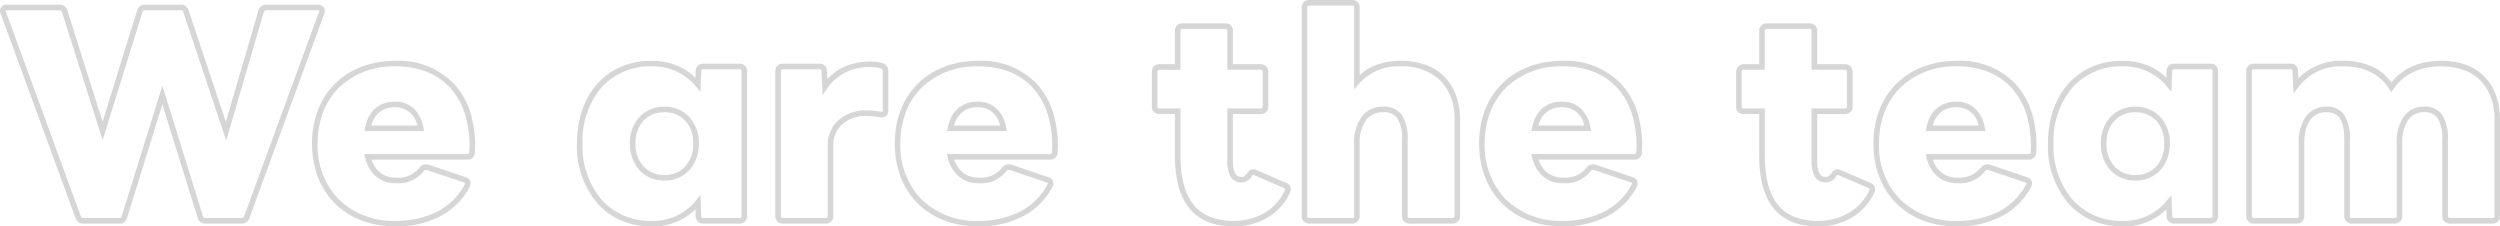 <svg xmlns="http://www.w3.org/2000/svg" width="448.44" height="40.621"><path id="We_are_the_team" data-name="We are the team" d="M380.935,2.991a13.711,13.711,0,0,1-5.462-1.079,12.06,12.06,0,0,1-4.24-3.054,15.786,15.786,0,0,1-3.676-10.75c0-8.873,5.376-14.835,13.378-14.835a11.678,11.678,0,0,1,4.933,1.027,10.658,10.658,0,0,1,2.932,2.016l.048-1.238a1.28,1.28,0,0,1,1.346-1.289h6.533a1.28,1.28,0,0,1,1.346,1.3V1.128a1.288,1.288,0,0,1-1.346,1.346h-6.533a1.316,1.316,0,0,1-1.346-1.336L388.8-.083A10.807,10.807,0,0,1,380.935,2.991Zm0-28.717a11.667,11.667,0,0,0-8.958,3.776,14.731,14.731,0,0,0-3.42,10.059,14.809,14.809,0,0,0,3.421,10.083,11.641,11.641,0,0,0,8.957,3.8,9.825,9.825,0,0,0,7.934-3.626l.835-1.009.145,3.772a.321.321,0,0,0,.346.346h6.533c.239,0,.346-.107.346-.346V-24.91c0-.074,0-.3-.346-.3h-6.533c-.346,0-.346.225-.346.3v.019l-.144,3.734-.832-.987A9.918,9.918,0,0,0,380.935-25.726ZM351.278,2.991c-8.986,0-15.023-5.981-15.023-14.882,0-8.873,6.037-14.835,15.023-14.835A13.8,13.8,0,0,1,361.623-22.7a13.527,13.527,0,0,1,3.069,5.4,20.18,20.18,0,0,1,.762,7.03v.018a1.279,1.279,0,0,1-1.391,1.254h-17.14a5.046,5.046,0,0,0,1.464,2.255,4.427,4.427,0,0,0,2.939.975,4.74,4.74,0,0,0,4.154-1.767l.029-.036a1.567,1.567,0,0,1,1.213-.581,1.851,1.851,0,0,1,.4.046l.026.006,6.736,2.279a1.146,1.146,0,0,1,.82,1.071,1.544,1.544,0,0,1-.194.693l-.006.012a12.464,12.464,0,0,1-5.589,5.377A17.314,17.314,0,0,1,351.278,2.991Zm0-28.717a14.059,14.059,0,0,0-10.221,3.849,12.44,12.44,0,0,0-2.808,4.357,15.588,15.588,0,0,0-.993,5.629,13.814,13.814,0,0,0,3.8,10.028,14.04,14.04,0,0,0,10.221,3.854A16.312,16.312,0,0,0,358.471.439a11.483,11.483,0,0,0,5.147-4.945.665.665,0,0,0,.085-.241c0-.051-.146-.121-.2-.144L356.88-7.131a.824.824,0,0,0-.16-.017.566.566,0,0,0-.447.224,5.746,5.746,0,0,1-4.949,2.16,5.4,5.4,0,0,1-3.583-1.21,6.394,6.394,0,0,1-1.978-3.395l-.162-.625h18.459c.306,0,.371-.088.394-.336a19.181,19.181,0,0,0-.72-6.672,12.539,12.539,0,0,0-2.84-5.008,11.276,11.276,0,0,0-4.077-2.737A15.012,15.012,0,0,0,351.278-25.726ZM326.321,2.991c-3.586,0-6.293-1.125-8.047-3.345a10.837,10.837,0,0,1-1.908-4.029,21.661,21.661,0,0,1-.6-5.393v-7.4h-2.79a1.288,1.288,0,0,1-1.346-1.346v-6.251a1.316,1.316,0,0,1,1.346-1.346h2.79V-32.1a1.288,1.288,0,0,1,1.346-1.346h7.708a1.288,1.288,0,0,1,1.346,1.346v5.986h5a1.316,1.316,0,0,1,1.346,1.346v6.251a1.288,1.288,0,0,1-1.346,1.346h-5v8.289c0,2.978,1.059,2.978,1.568,2.978.377,0,.66-.127,1.08-.8l.03-.048.04-.04a1.259,1.259,0,0,1,.918-.475,1.525,1.525,0,0,1,.681.187l5.25,2.25a1.247,1.247,0,0,1,.82,1.165,1.888,1.888,0,0,1-.241.788,10.067,10.067,0,0,1-4.347,4.512A11.984,11.984,0,0,1,326.321,2.991ZM312.973-25.115a.321.321,0,0,0-.346.346v6.251c0,.239.107.346.346.346h3.79v8.4c0,3.914.772,6.875,2.3,8.8a7.222,7.222,0,0,0,2.929,2.2,11.283,11.283,0,0,0,4.334.761A10.982,10.982,0,0,0,331.49.752a9.087,9.087,0,0,0,3.924-4.075,1.507,1.507,0,0,0,.136-.35c0-.061-.009-.15-.214-.238L330.045-6.18a.68.68,0,0,0-.246-.088h-.006a.892.892,0,0,0-.165.143,2.151,2.151,0,0,1-1.9,1.219,2.172,2.172,0,0,1-2.013-1.106,5.8,5.8,0,0,1-.555-2.872v-9.289h6c.239,0,.346-.107.346-.346v-6.251a.321.321,0,0,0-.346-.346h-6V-32.1c0-.239-.107-.346-.346-.346h-7.708c-.239,0-.346.107-.346.346v6.986ZM280.543,2.991c-8.986,0-15.023-5.981-15.023-14.882,0-8.873,6.037-14.835,15.023-14.835A13.8,13.8,0,0,1,290.888-22.7a13.527,13.527,0,0,1,3.069,5.4,20.18,20.18,0,0,1,.762,7.03v.018a1.279,1.279,0,0,1-1.391,1.254h-17.14a5.045,5.045,0,0,0,1.464,2.255,4.427,4.427,0,0,0,2.939.975,4.74,4.74,0,0,0,4.154-1.767l.029-.036a1.567,1.567,0,0,1,1.213-.581,1.851,1.851,0,0,1,.4.046l.026.006,6.736,2.279a1.146,1.146,0,0,1,.82,1.071,1.543,1.543,0,0,1-.194.694l-.006.012a12.464,12.464,0,0,1-5.589,5.377A17.314,17.314,0,0,1,280.543,2.991Zm0-28.717a14.059,14.059,0,0,0-10.221,3.849,12.44,12.44,0,0,0-2.808,4.357,15.589,15.589,0,0,0-.993,5.629,13.814,13.814,0,0,0,3.8,10.028,14.04,14.04,0,0,0,10.221,3.854A16.312,16.312,0,0,0,287.736.439a11.483,11.483,0,0,0,5.147-4.945.665.665,0,0,0,.085-.241c0-.051-.146-.121-.2-.144l-6.625-2.24a.825.825,0,0,0-.16-.017.566.566,0,0,0-.447.224,5.746,5.746,0,0,1-4.949,2.16,5.4,5.4,0,0,1-3.583-1.21,6.394,6.394,0,0,1-1.978-3.395l-.162-.625h18.459c.306,0,.371-.088.394-.336A19.18,19.18,0,0,0,293-17a12.539,12.539,0,0,0-2.84-5.008,11.276,11.276,0,0,0-4.077-2.737A15.012,15.012,0,0,0,280.543-25.726ZM221.511,2.991c-3.586,0-6.293-1.125-8.047-3.345a10.837,10.837,0,0,1-1.908-4.029,21.661,21.661,0,0,1-.6-5.393v-7.4h-2.79a1.288,1.288,0,0,1-1.346-1.346v-6.251a1.316,1.316,0,0,1,1.346-1.346h2.79V-32.1a1.288,1.288,0,0,1,1.346-1.346h7.708a1.288,1.288,0,0,1,1.346,1.346v5.986h5a1.316,1.316,0,0,1,1.346,1.346v6.251a1.288,1.288,0,0,1-1.346,1.346h-5v8.289c0,2.978,1.059,2.978,1.568,2.978.377,0,.66-.127,1.08-.8l.03-.048.04-.04a1.259,1.259,0,0,1,.918-.475,1.525,1.525,0,0,1,.681.187l5.25,2.25a1.247,1.247,0,0,1,.82,1.165,1.888,1.888,0,0,1-.241.788,10.067,10.067,0,0,1-4.347,4.512A11.984,11.984,0,0,1,221.511,2.991ZM208.163-25.115a.321.321,0,0,0-.346.346v6.251c0,.239.107.346.346.346h3.79v8.4c0,3.914.772,6.875,2.3,8.8a7.222,7.222,0,0,0,2.929,2.2,11.283,11.283,0,0,0,4.334.761A10.982,10.982,0,0,0,226.68.752,9.088,9.088,0,0,0,230.6-3.323a1.506,1.506,0,0,0,.136-.35c0-.061-.009-.15-.214-.238L225.235-6.18a.681.681,0,0,0-.246-.088h-.006a.892.892,0,0,0-.165.143,2.151,2.151,0,0,1-1.9,1.219,2.172,2.172,0,0,1-2.013-1.106,5.8,5.8,0,0,1-.555-2.872v-9.289h6c.239,0,.346-.107.346-.346v-6.251a.321.321,0,0,0-.346-.346h-6V-32.1c0-.239-.107-.346-.346-.346H212.3c-.239,0-.346.107-.346.346v6.986ZM175.733,2.991c-8.986,0-15.023-5.981-15.023-14.882,0-8.873,6.037-14.835,15.023-14.835A13.8,13.8,0,0,1,186.078-22.7a13.527,13.527,0,0,1,3.069,5.4,20.18,20.18,0,0,1,.762,7.03v.018a1.279,1.279,0,0,1-1.391,1.254h-17.14a5.046,5.046,0,0,0,1.464,2.255,4.427,4.427,0,0,0,2.939.975,4.74,4.74,0,0,0,4.154-1.767l.029-.036a1.567,1.567,0,0,1,1.213-.581,1.851,1.851,0,0,1,.4.046l.026.006,6.736,2.279a1.146,1.146,0,0,1,.82,1.071,1.543,1.543,0,0,1-.194.694l-.006.012a12.464,12.464,0,0,1-5.589,5.377A17.314,17.314,0,0,1,175.733,2.991Zm0-28.717a14.059,14.059,0,0,0-10.221,3.849A12.44,12.44,0,0,0,162.7-17.52a15.589,15.589,0,0,0-.993,5.629,13.814,13.814,0,0,0,3.8,10.028,14.04,14.04,0,0,0,10.221,3.854A16.312,16.312,0,0,0,182.926.439a11.483,11.483,0,0,0,5.147-4.945.665.665,0,0,0,.085-.241c0-.051-.146-.121-.2-.144l-6.625-2.24a.824.824,0,0,0-.16-.017.566.566,0,0,0-.447.224,5.746,5.746,0,0,1-4.949,2.16,5.4,5.4,0,0,1-3.583-1.21,6.394,6.394,0,0,1-1.978-3.395l-.162-.625h18.459c.306,0,.371-.088.394-.336a19.181,19.181,0,0,0-.72-6.672,12.539,12.539,0,0,0-2.84-5.008,11.276,11.276,0,0,0-4.077-2.737A15.012,15.012,0,0,0,175.733-25.726ZM117.077,2.991a13.711,13.711,0,0,1-5.462-1.079,12.06,12.06,0,0,1-4.24-3.054,15.786,15.786,0,0,1-3.676-10.75c0-8.873,5.376-14.835,13.378-14.835A11.678,11.678,0,0,1,122.01-25.7a10.658,10.658,0,0,1,2.932,2.016l.048-1.238a1.28,1.28,0,0,1,1.346-1.289h6.533a1.28,1.28,0,0,1,1.346,1.3V1.128a1.288,1.288,0,0,1-1.346,1.346h-6.533a1.316,1.316,0,0,1-1.346-1.336l-.047-1.221A10.807,10.807,0,0,1,117.077,2.991Zm0-28.717a11.666,11.666,0,0,0-8.958,3.776,14.731,14.731,0,0,0-3.42,10.059A14.809,14.809,0,0,0,108.12-1.808a11.641,11.641,0,0,0,8.957,3.8,9.825,9.825,0,0,0,7.934-3.626l.835-1.009.145,3.772a.321.321,0,0,0,.346.346h6.533c.239,0,.346-.107.346-.346V-24.91c0-.074,0-.3-.346-.3h-6.533c-.346,0-.346.225-.346.3v.019l-.144,3.734-.832-.987A9.918,9.918,0,0,0,117.077-25.726ZM71.2,2.991c-8.986,0-15.023-5.981-15.023-14.882,0-8.873,6.037-14.835,15.023-14.835A13.8,13.8,0,0,1,81.55-22.7a13.527,13.527,0,0,1,3.069,5.4,20.18,20.18,0,0,1,.762,7.03v.018a1.279,1.279,0,0,1-1.391,1.254H66.849a5.046,5.046,0,0,0,1.464,2.255,4.427,4.427,0,0,0,2.939.975,4.74,4.74,0,0,0,4.154-1.767l.029-.036a1.567,1.567,0,0,1,1.213-.581,1.851,1.851,0,0,1,.4.046l.026.006.025.009,6.711,2.27a1.146,1.146,0,0,1,.82,1.071,1.543,1.543,0,0,1-.194.694l-.006.012a12.464,12.464,0,0,1-5.589,5.377A17.314,17.314,0,0,1,71.2,2.991Zm0-28.717a14.059,14.059,0,0,0-10.221,3.849,12.44,12.44,0,0,0-2.808,4.357,15.589,15.589,0,0,0-.993,5.629,13.814,13.814,0,0,0,3.8,10.028A14.04,14.04,0,0,0,71.2,1.991,16.312,16.312,0,0,0,78.4.439a11.483,11.483,0,0,0,5.147-4.945.665.665,0,0,0,.085-.241c0-.051-.146-.121-.2-.144l-6.625-2.24a.824.824,0,0,0-.16-.017.566.566,0,0,0-.447.224,5.746,5.746,0,0,1-4.949,2.16,5.4,5.4,0,0,1-3.583-1.21,6.394,6.394,0,0,1-1.978-3.395l-.162-.625H83.989c.306,0,.371-.088.394-.336A19.181,19.181,0,0,0,83.663-17a12.539,12.539,0,0,0-2.84-5.008,11.276,11.276,0,0,0-4.077-2.737A15.012,15.012,0,0,0,71.2-25.726Zm376.188,28.2h-7.755a1.316,1.316,0,0,1-1.346-1.346V-12.549a6.837,6.837,0,0,0-.837-3.883,2.7,2.7,0,0,0-2.423-1.069,3.336,3.336,0,0,0-2.814,1.34,7.147,7.147,0,0,0-1.1,4.27V1.128a1.288,1.288,0,0,1-1.346,1.346H422.06a1.288,1.288,0,0,1-1.346-1.346V-12.549c0-4.352-1.567-4.952-3.26-4.952-2.49,0-3.918,2.045-3.918,5.61V1.128a1.288,1.288,0,0,1-1.346,1.346h-7.708a1.288,1.288,0,0,1-1.346-1.346V-24.91a1.28,1.28,0,0,1,1.346-1.3h6.58a1.226,1.226,0,0,1,1.346,1.285l.072,1.351a10.632,10.632,0,0,1,8.076-3.153,11.994,11.994,0,0,1,5.369,1.145,8.877,8.877,0,0,1,3.251,2.721c2.021-2.532,5.085-3.866,8.911-3.866,6.611,0,10.558,3.982,10.558,10.652v17.2A1.245,1.245,0,0,1,447.393,2.474ZM435.032-18.5a3.668,3.668,0,0,1,3.24,1.492,7.725,7.725,0,0,1,1.02,4.46V1.128a.321.321,0,0,0,.346.346h7.755c.088,0,.252,0,.252-.346v-17.2a9.874,9.874,0,0,0-2.489-7.1,7.974,7.974,0,0,0-2.974-1.884,11.886,11.886,0,0,0-4.1-.663c-3.765,0-6.71,1.388-8.518,4.014l-.434.63-.4-.649c-1.622-2.613-4.449-3.994-8.176-3.994a9.472,9.472,0,0,0-8.1,3.745l-.827,1.123-.216-4.051c0-.2-.015-.3-.346-.3h-6.58c-.346,0-.346.225-.346.3V1.128c0,.239.107.346.346.346h7.708c.239,0,.346-.107.346-.346V-11.891a7.944,7.944,0,0,1,1.324-4.873,4.341,4.341,0,0,1,3.594-1.737,3.673,3.673,0,0,1,3.259,1.494,7.8,7.8,0,0,1,1,4.458V1.128c0,.239.107.346.346.346h7.708c.239,0,.346-.107.346-.346V-11.891a7.994,7.994,0,0,1,1.3-4.872A4.343,4.343,0,0,1,435.032-18.5ZM260.756,2.474h-7.708A1.288,1.288,0,0,1,251.7,1.128V-12.549a6.65,6.65,0,0,0-.855-3.876,2.939,2.939,0,0,0-2.593-1.076,3.657,3.657,0,0,0-2.959,1.353,6.769,6.769,0,0,0-1.194,4.257V1.128a1.288,1.288,0,0,1-1.346,1.346h-7.708A1.288,1.288,0,0,1,233.7,1.128V-36.284a1.288,1.288,0,0,1,1.346-1.346h7.708a1.288,1.288,0,0,1,1.346,1.346v12.119a9.452,9.452,0,0,1,2.759-1.725,12.084,12.084,0,0,1,4.59-.836c6.67,0,10.652,3.982,10.652,10.652v17.2A1.288,1.288,0,0,1,260.756,2.474ZM248.254-18.5a3.9,3.9,0,0,1,3.4,1.485,7.536,7.536,0,0,1,1.049,4.467V1.128c0,.239.107.346.346.346h7.708c.239,0,.346-.107.346-.346v-17.2a9.812,9.812,0,0,0-2.516-7.1,9.781,9.781,0,0,0-7.136-2.549,9.329,9.329,0,0,0-7.469,3.115l-.88,1.031v-14.7c0-.239-.107-.346-.346-.346h-7.708c-.239,0-.346.107-.346.346V1.128c0,.239.107.346.346.346h7.708c.239,0,.346-.107.346-.346V-11.891a7.731,7.731,0,0,1,1.415-4.884A4.626,4.626,0,0,1,248.254-18.5ZM148.332,2.474h-7.708a1.288,1.288,0,0,1-1.346-1.346V-24.91a1.28,1.28,0,0,1,1.346-1.3h6.533a1.29,1.29,0,0,1,1.393,1.285l.074,1.476a9.127,9.127,0,0,1,2.891-2.132,11.21,11.21,0,0,1,4.807-1.005,6.832,6.832,0,0,1,2.126.259,1.445,1.445,0,0,1,1.1,1.416v7.144a1.13,1.13,0,0,1-1.208,1.178,1.915,1.915,0,0,1-.3-.025l-.38-.049a16.117,16.117,0,0,0-2.228-.181,6.384,6.384,0,0,0-3.858,1.275,4.933,4.933,0,0,0-1.893,4.053V1.128A1.288,1.288,0,0,1,148.332,2.474Zm-7.708-27.683c-.346,0-.346.225-.346.3V1.128c0,.239.107.346.346.346h7.708c.239,0,.346-.107.346-.346V-11.515a5.882,5.882,0,0,1,2.279-4.842,7.4,7.4,0,0,1,4.472-1.486,16.952,16.952,0,0,1,2.359.189l.382.05.02,0a.919.919,0,0,0,.15.014c.208,0,.208-.063.208-.178V-24.91c0-.147-.041-.355-.4-.461l-.014,0a5.9,5.9,0,0,0-1.816-.209,8.932,8.932,0,0,0-7.717,3.776l-.839,1.237-.216-4.337c0-.09,0-.3-.393-.3ZM43.522,2.474H36.989a1.339,1.339,0,0,1-1.323-1.009h0L29.328-18.9,23,1.442A1.286,1.286,0,0,1,21.62,2.474H15.134a1.315,1.315,0,0,1-1.373-.967L.325-35.186c-.011-.033-.022-.063-.032-.09a1.108,1.108,0,0,1-.088-.4,1.124,1.124,0,0,1,1.252-1.111h9.4a1.369,1.369,0,0,1,1.417,1.007h0l6.333,19.961,6.2-19.958a1.368,1.368,0,0,1,1.418-1.01h6.439a1.353,1.353,0,0,1,1.369,1.006l6.683,20.006,5.865-20.039a1.4,1.4,0,0,1,1.4-.972h9.259a1.227,1.227,0,0,1,1.066.531,1.146,1.146,0,0,1,.056,1.1L44.934,1.529A1.374,1.374,0,0,1,43.522,2.474ZM29.328-22.269,36.622,1.172c.075.25.2.3.367.3h6.533c.347,0,.42-.133.466-.269l0-.014L57.449-35.551a.2.2,0,0,0,.023-.161.286.286,0,0,0-.225-.072H47.987c-.244,0-.354.049-.467.323L40.781-12.427l-7.7-23.055a.364.364,0,0,0-.414-.3H26.226c-.313,0-.4.1-.461.3l-7.148,23-7.3-23c-.06-.2-.148-.3-.461-.3h-9.4c-.211,0-.245.055-.251.092.006.019.017.049.026.072s.026.071.039.111L14.722,1.222l.007.032c.04.181.242.219.4.219H21.62c.351,0,.378-.13.4-.256l.005-.026.008-.025ZM383.238-5.234c-3.643,0-6.187-2.737-6.187-6.657a6.824,6.824,0,0,1,1.708-4.752,6.013,6.013,0,0,1,4.479-1.858,6.013,6.013,0,0,1,4.479,1.858,6.824,6.824,0,0,1,1.708,4.752C389.425-7.971,386.881-5.234,383.238-5.234Zm0-12.267c-3.1,0-5.187,2.254-5.187,5.61a5.921,5.921,0,0,0,1.443,4.1,4.932,4.932,0,0,0,3.744,1.56,4.932,4.932,0,0,0,3.744-1.56,5.921,5.921,0,0,0,1.443-4.1C388.425-15.247,386.341-17.5,383.238-17.5ZM119.38-5.234c-3.643,0-6.187-2.737-6.187-6.657a6.824,6.824,0,0,1,1.708-4.752A6.013,6.013,0,0,1,119.38-18.5a6.013,6.013,0,0,1,4.479,1.858,6.824,6.824,0,0,1,1.708,4.752C125.567-7.971,123.023-5.234,119.38-5.234Zm0-12.267c-3.1,0-5.187,2.254-5.187,5.61a5.921,5.921,0,0,0,1.443,4.1,4.932,4.932,0,0,0,3.744,1.56,4.932,4.932,0,0,0,3.744-1.56,5.921,5.921,0,0,0,1.443-4.1C124.567-15.247,122.482-17.5,119.38-17.5Zm236.967,3.384H345.639l.12-.6c.6-3.017,2.514-4.679,5.378-4.679a4.769,4.769,0,0,1,3.386,1.252,6.145,6.145,0,0,1,1.712,3.432Zm-9.463-1h8.232a3.939,3.939,0,0,0-3.979-3.277,4.255,4.255,0,0,0-2.875.959A4.684,4.684,0,0,0,346.884-15.117Zm-61.272,1H274.9l.12-.6c.6-3.017,2.513-4.679,5.378-4.679a4.769,4.769,0,0,1,3.386,1.252A6.145,6.145,0,0,1,285.5-14.71Zm-9.463-1h8.232a3.939,3.939,0,0,0-3.979-3.277,4.255,4.255,0,0,0-2.875.959A4.684,4.684,0,0,0,276.149-15.117Zm-95.347,1H170.094l.12-.6c.6-3.017,2.513-4.679,5.378-4.679a4.769,4.769,0,0,1,3.386,1.252,6.145,6.145,0,0,1,1.712,3.432Zm-9.463-1h8.232a3.939,3.939,0,0,0-3.979-3.277,4.255,4.255,0,0,0-2.875.959A4.684,4.684,0,0,0,171.339-15.117Zm-95.065,1H65.566l.12-.6c.6-3.017,2.514-4.679,5.378-4.679a4.769,4.769,0,0,1,3.386,1.252,6.145,6.145,0,0,1,1.712,3.432Zm-9.463-1h8.232a3.939,3.939,0,0,0-3.979-3.277,4.255,4.255,0,0,0-2.875.959A4.684,4.684,0,0,0,66.811-15.117Z" transform="translate(-0.205 37.63)" fill="#1b1b1f" opacity="0.179"/></svg>